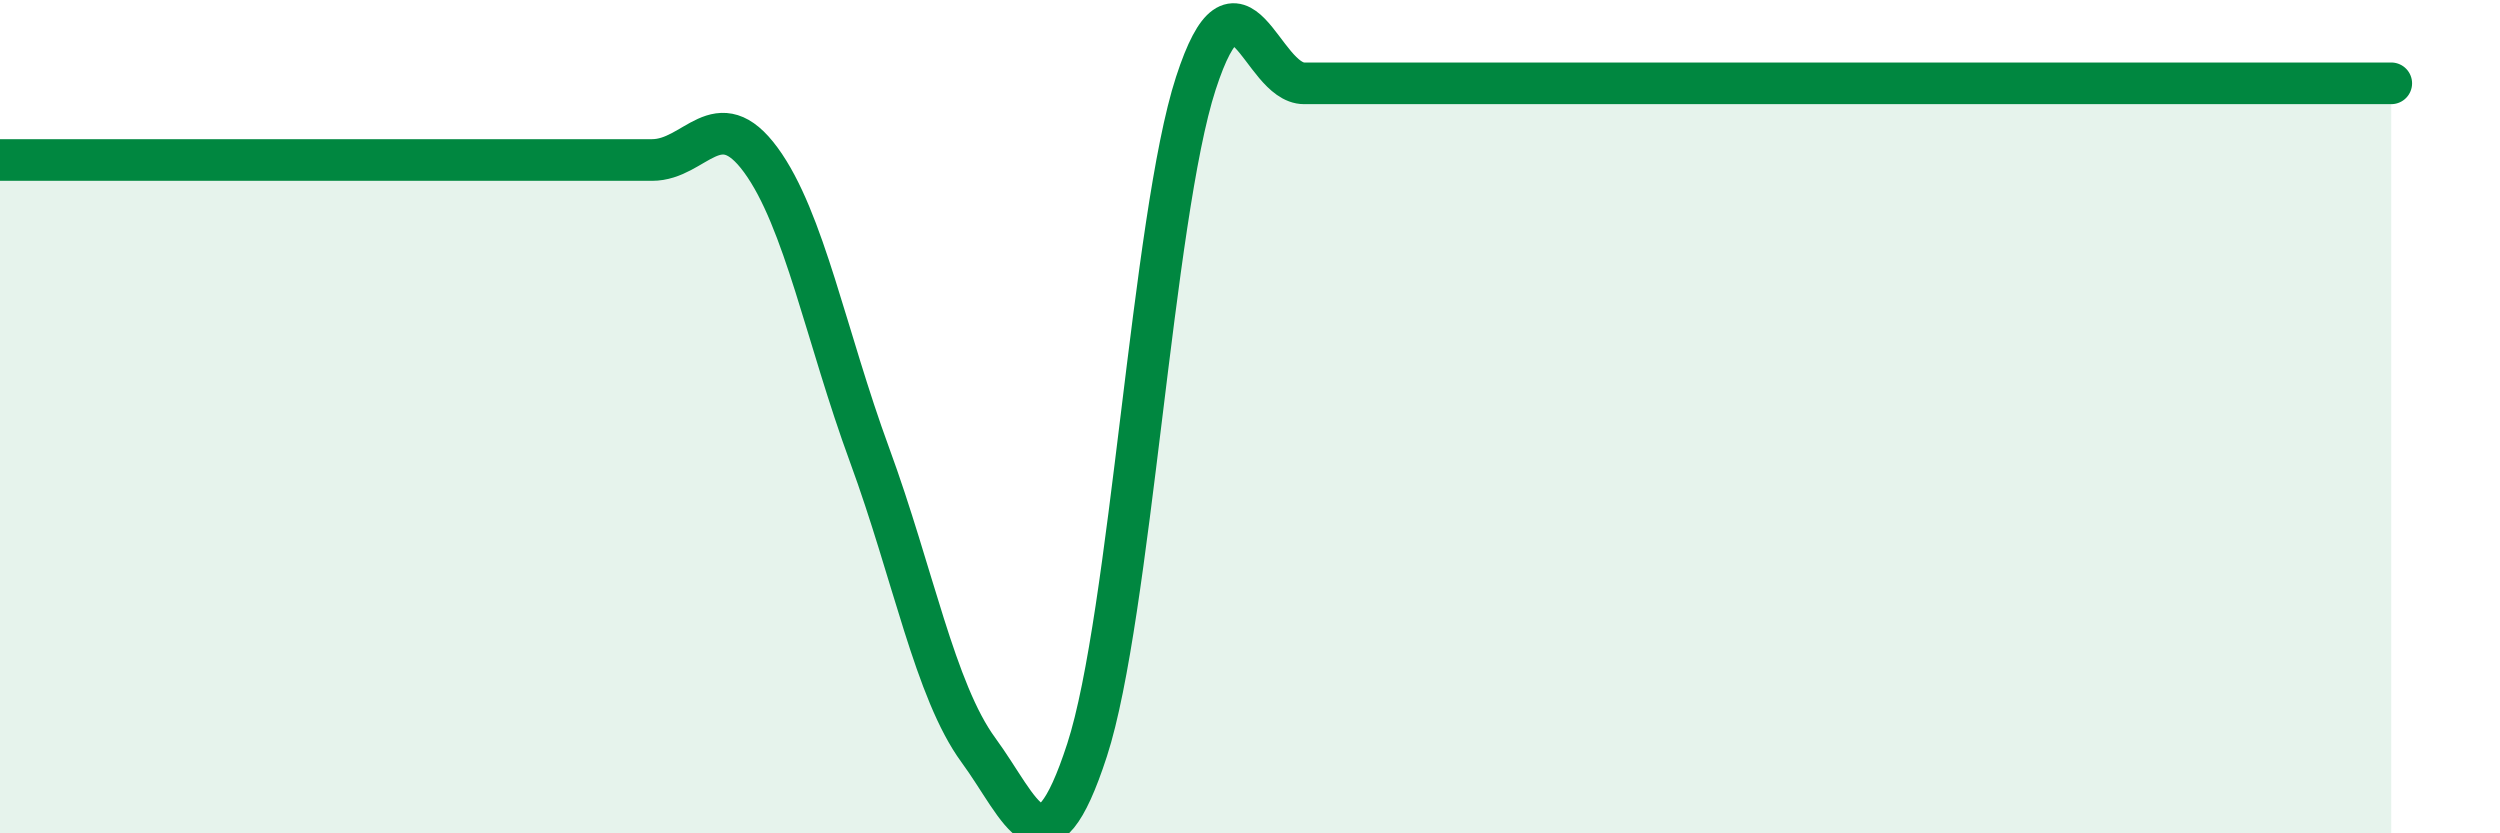
    <svg width="60" height="20" viewBox="0 0 60 20" xmlns="http://www.w3.org/2000/svg">
      <path
        d="M 0,3.84 C 0.52,3.84 1.57,3.84 2.61,3.84 C 3.65,3.84 4.18,3.84 5.22,3.84 C 6.26,3.84 6.79,3.84 7.83,3.84 C 8.87,3.84 9.39,3.84 10.43,3.84 C 11.47,3.84 12,3.84 13.04,3.84 C 14.08,3.84 14.61,3.84 15.65,3.84 C 16.69,3.84 17.22,2.42 18.26,3.84 C 19.3,5.26 19.83,8.09 20.87,10.92 C 21.91,13.75 22.44,16.58 23.48,18 C 24.52,19.42 25.05,21.2 26.09,18 C 27.13,14.8 27.66,5.2 28.7,2 C 29.74,-1.2 30.26,2 31.3,2 C 32.34,2 32.87,2 33.91,2 C 34.95,2 35.48,2 36.52,2 C 37.56,2 38.09,2 39.13,2 C 40.17,2 40.7,2 41.74,2 C 42.78,2 43.31,2 44.35,2 C 45.39,2 45.92,2 46.96,2 C 48,2 48.53,2 49.57,2 C 50.61,2 51.13,2 52.17,2 C 53.21,2 53.74,2 54.78,2 C 55.82,2 56.87,2 57.39,2L57.39 20L0 20Z"
        fill="#008740"
        opacity="0.1"
        stroke-linecap="round"
        stroke-linejoin="round"
      />
      <path
        d="M 0,3.84 C 0.52,3.84 1.57,3.84 2.61,3.84 C 3.65,3.84 4.18,3.84 5.22,3.84 C 6.26,3.84 6.79,3.84 7.83,3.84 C 8.87,3.84 9.39,3.84 10.43,3.84 C 11.47,3.84 12,3.84 13.04,3.84 C 14.08,3.84 14.61,3.84 15.65,3.84 C 16.69,3.84 17.22,2.42 18.26,3.84 C 19.3,5.26 19.83,8.09 20.87,10.92 C 21.91,13.75 22.44,16.58 23.48,18 C 24.52,19.42 25.05,21.2 26.09,18 C 27.13,14.8 27.66,5.2 28.7,2 C 29.74,-1.2 30.26,2 31.3,2 C 32.34,2 32.87,2 33.91,2 C 34.95,2 35.48,2 36.52,2 C 37.56,2 38.09,2 39.13,2 C 40.17,2 40.7,2 41.74,2 C 42.78,2 43.31,2 44.35,2 C 45.39,2 45.92,2 46.96,2 C 48,2 48.53,2 49.57,2 C 50.61,2 51.13,2 52.17,2 C 53.21,2 53.74,2 54.78,2 C 55.82,2 56.87,2 57.39,2"
        stroke="#008740"
        stroke-width="1"
        fill="none"
        stroke-linecap="round"
        stroke-linejoin="round"
      />
    </svg>
  